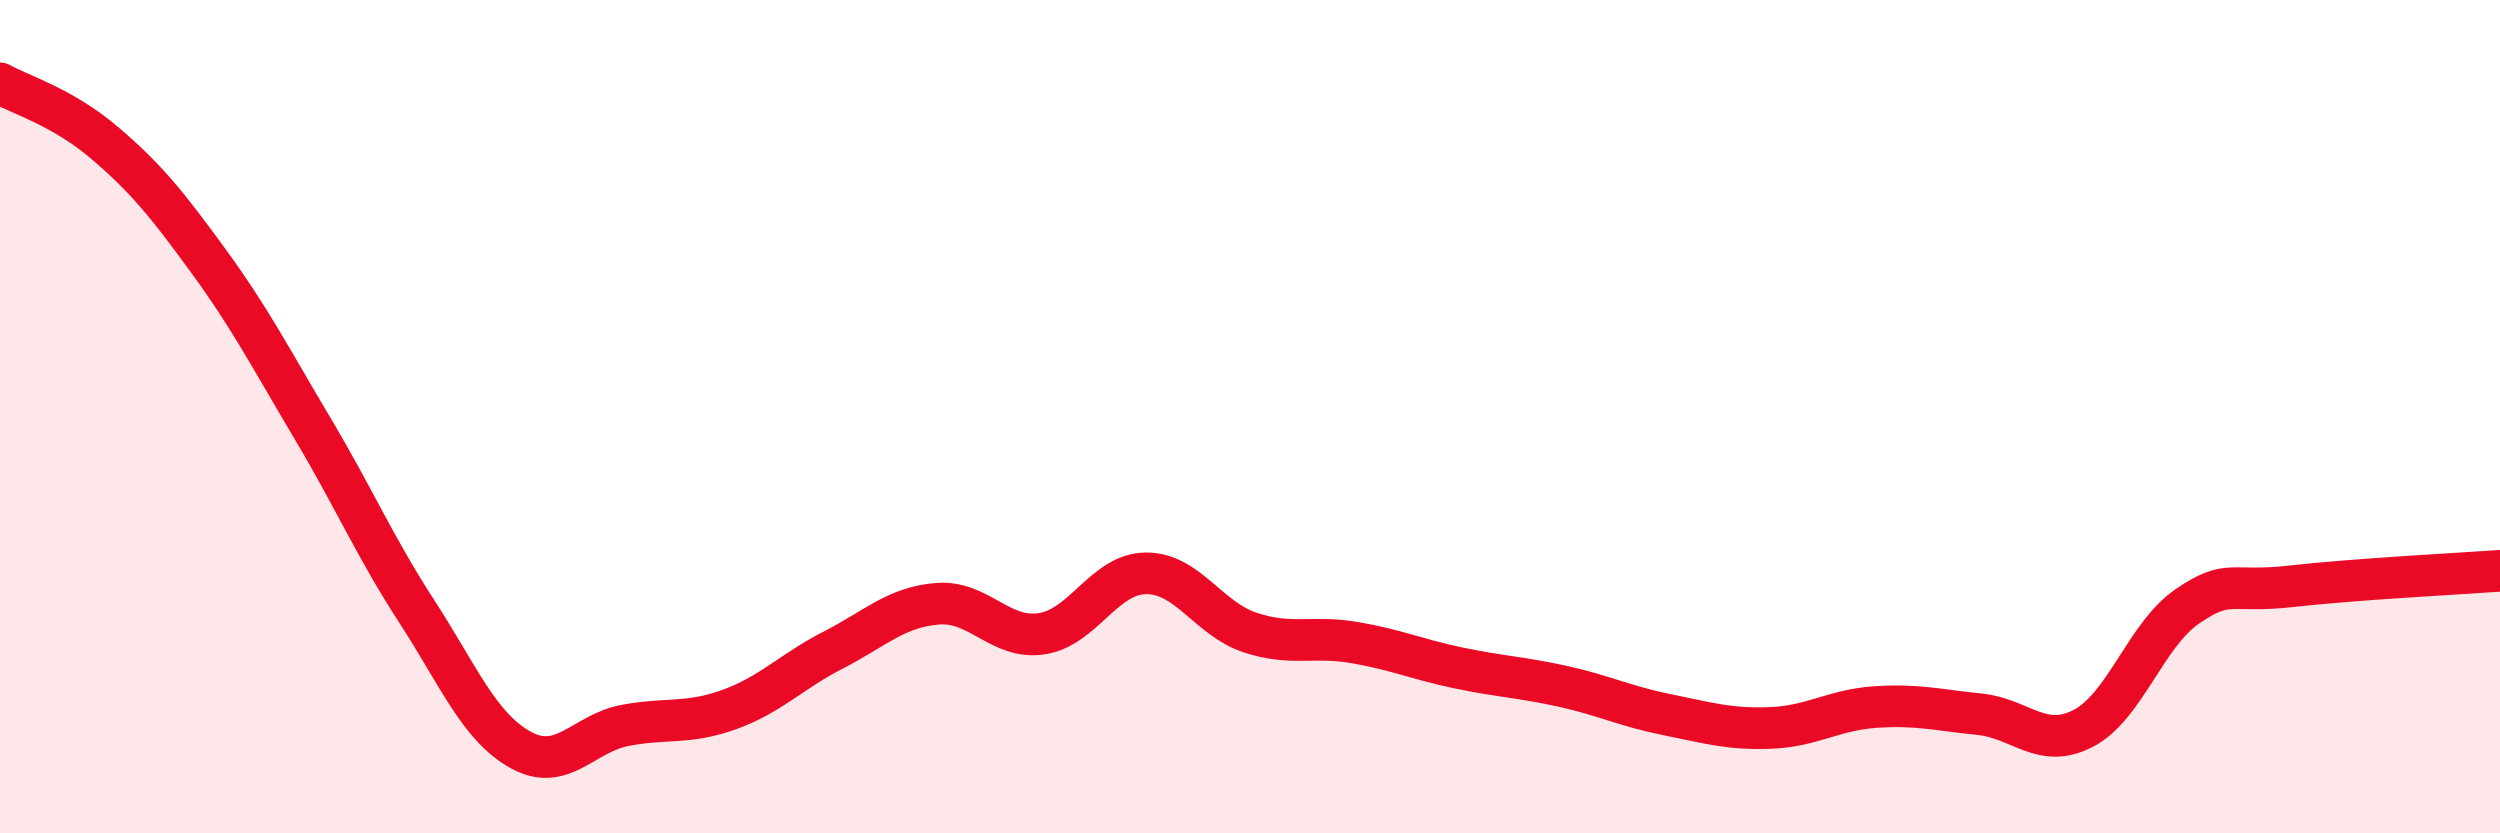 
    <svg width="60" height="20" viewBox="0 0 60 20" xmlns="http://www.w3.org/2000/svg">
      <path
        d="M 0,2 C 0.5,2.28 1.5,2.57 2.5,3.42 C 3.5,4.27 4,4.89 5,6.26 C 6,7.63 6.5,8.6 7.5,10.28 C 8.5,11.96 9,13.13 10,14.67 C 11,16.21 11.5,17.45 12.5,18 C 13.5,18.55 14,17.6 15,17.41 C 16,17.22 16.5,17.39 17.5,17.03 C 18.5,16.67 19,16.11 20,15.6 C 21,15.09 21.5,14.57 22.5,14.49 C 23.5,14.41 24,15.36 25,15.21 C 26,15.06 26.5,13.77 27.5,13.76 C 28.5,13.75 29,14.85 30,15.18 C 31,15.51 31.5,15.25 32.5,15.42 C 33.5,15.59 34,15.82 35,16.03 C 36,16.24 36.5,16.25 37.5,16.47 C 38.5,16.69 39,16.95 40,17.15 C 41,17.35 41.5,17.51 42.5,17.47 C 43.5,17.43 44,17.04 45,16.97 C 46,16.9 46.5,17.04 47.5,17.14 C 48.5,17.24 49,18 50,17.48 C 51,16.96 51.5,15.23 52.5,14.55 C 53.5,13.87 53.5,14.24 55,14.07 C 56.5,13.9 59,13.77 60,13.7L60 20L0 20Z"
        fill="#EB0A25"
        opacity="0.1"
        stroke-linecap="round"
        stroke-linejoin="round"
      />
      <path
        d="M 0,2 C 0.5,2.28 1.5,2.57 2.5,3.42 C 3.5,4.27 4,4.89 5,6.26 C 6,7.63 6.5,8.6 7.5,10.28 C 8.5,11.96 9,13.13 10,14.67 C 11,16.21 11.5,17.45 12.5,18 C 13.5,18.55 14,17.6 15,17.41 C 16,17.22 16.5,17.39 17.5,17.03 C 18.5,16.67 19,16.11 20,15.6 C 21,15.09 21.5,14.57 22.5,14.49 C 23.5,14.41 24,15.36 25,15.21 C 26,15.06 26.5,13.77 27.5,13.76 C 28.5,13.75 29,14.85 30,15.18 C 31,15.51 31.5,15.25 32.5,15.42 C 33.5,15.59 34,15.82 35,16.03 C 36,16.24 36.5,16.25 37.5,16.47 C 38.5,16.69 39,16.95 40,17.15 C 41,17.35 41.5,17.51 42.5,17.47 C 43.5,17.43 44,17.04 45,16.97 C 46,16.9 46.5,17.04 47.5,17.14 C 48.5,17.24 49,18 50,17.48 C 51,16.96 51.5,15.23 52.5,14.55 C 53.5,13.87 53.5,14.24 55,14.07 C 56.5,13.9 59,13.77 60,13.7"
        stroke="#EB0A25"
        stroke-width="1"
        fill="none"
        stroke-linecap="round"
        stroke-linejoin="round"
      />
    </svg>
  